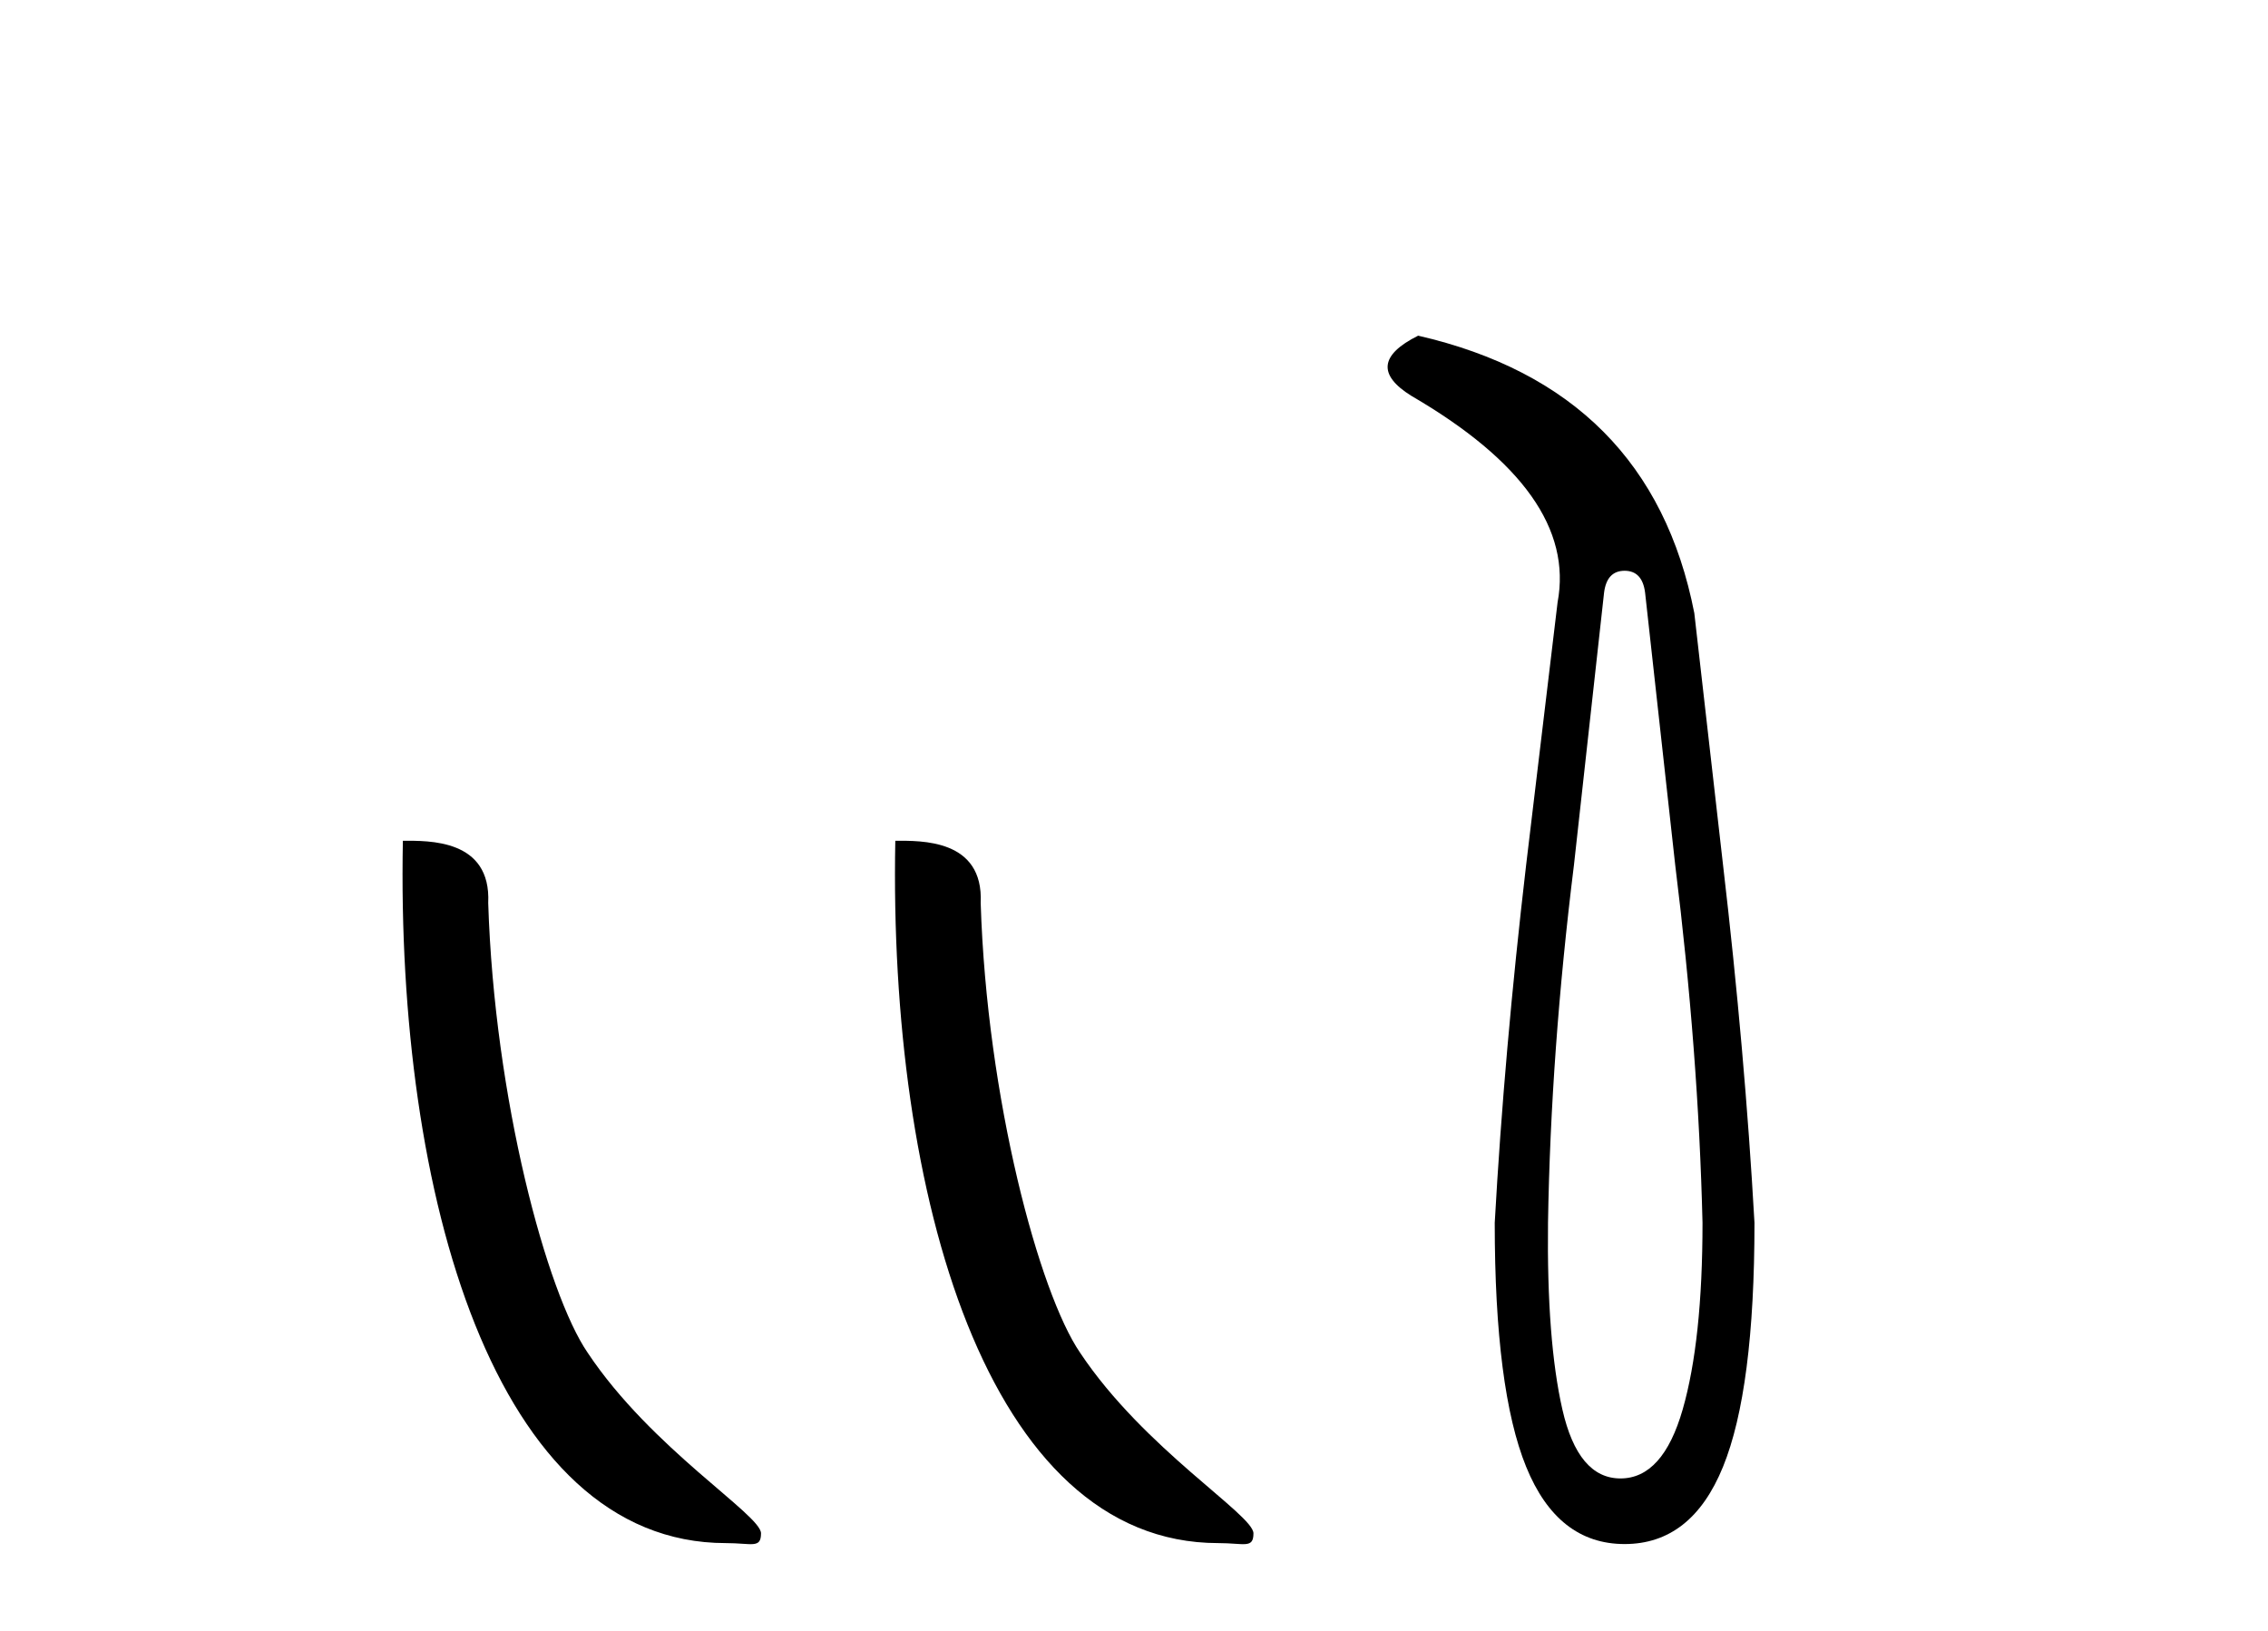 <?xml version='1.0' encoding='UTF-8' standalone='yes'?><svg xmlns='http://www.w3.org/2000/svg' xmlns:xlink='http://www.w3.org/1999/xlink' width='57.0' height='41.0' ><path d='M 18.241 38.785 C 18.895 38.785 19.126 38.932 19.126 38.539 C 19.126 38.071 16.38 36.418 14.772 34.004 C 13.741 32.504 12.424 27.607 12.27 22.695 C 12.347 21.083 10.765 21.132 10.125 21.132 C 9.954 30.016 12.429 38.785 18.241 38.785 Z' style='fill:#000000;stroke:none' /><path d='M 30.618 38.785 C 31.271 38.785 31.503 38.932 31.502 38.539 C 31.502 38.071 28.756 36.418 27.148 34.004 C 26.117 32.504 24.8 27.607 24.647 22.695 C 24.723 21.083 23.142 21.132 22.501 21.132 C 22.331 30.016 24.805 38.785 30.618 38.785 Z' style='fill:#000000;stroke:none' /><path d='M 40.83 14.346 Q 41.276 14.346 41.345 14.896 L 42.101 21.733 Q 42.685 26.44 42.788 30.735 Q 42.788 33.69 42.29 35.425 Q 41.792 37.16 40.726 37.16 Q 39.661 37.16 39.266 35.425 Q 38.871 33.69 38.905 30.735 Q 38.974 26.44 39.558 21.733 L 40.314 14.896 Q 40.383 14.346 40.83 14.346 ZM 35.641 8.437 Q 34.198 9.158 35.47 9.949 Q 39.661 12.388 39.146 15.137 L 38.356 21.733 Q 37.806 26.44 37.566 30.735 Q 37.566 34.927 38.356 36.868 Q 39.146 38.809 40.83 38.809 Q 42.513 38.809 43.303 36.868 Q 44.094 34.927 44.094 30.735 Q 43.853 26.44 43.303 21.733 L 42.582 15.411 Q 41.482 9.777 35.641 8.437 Z' style='fill:#000000;stroke:none' /></svg>